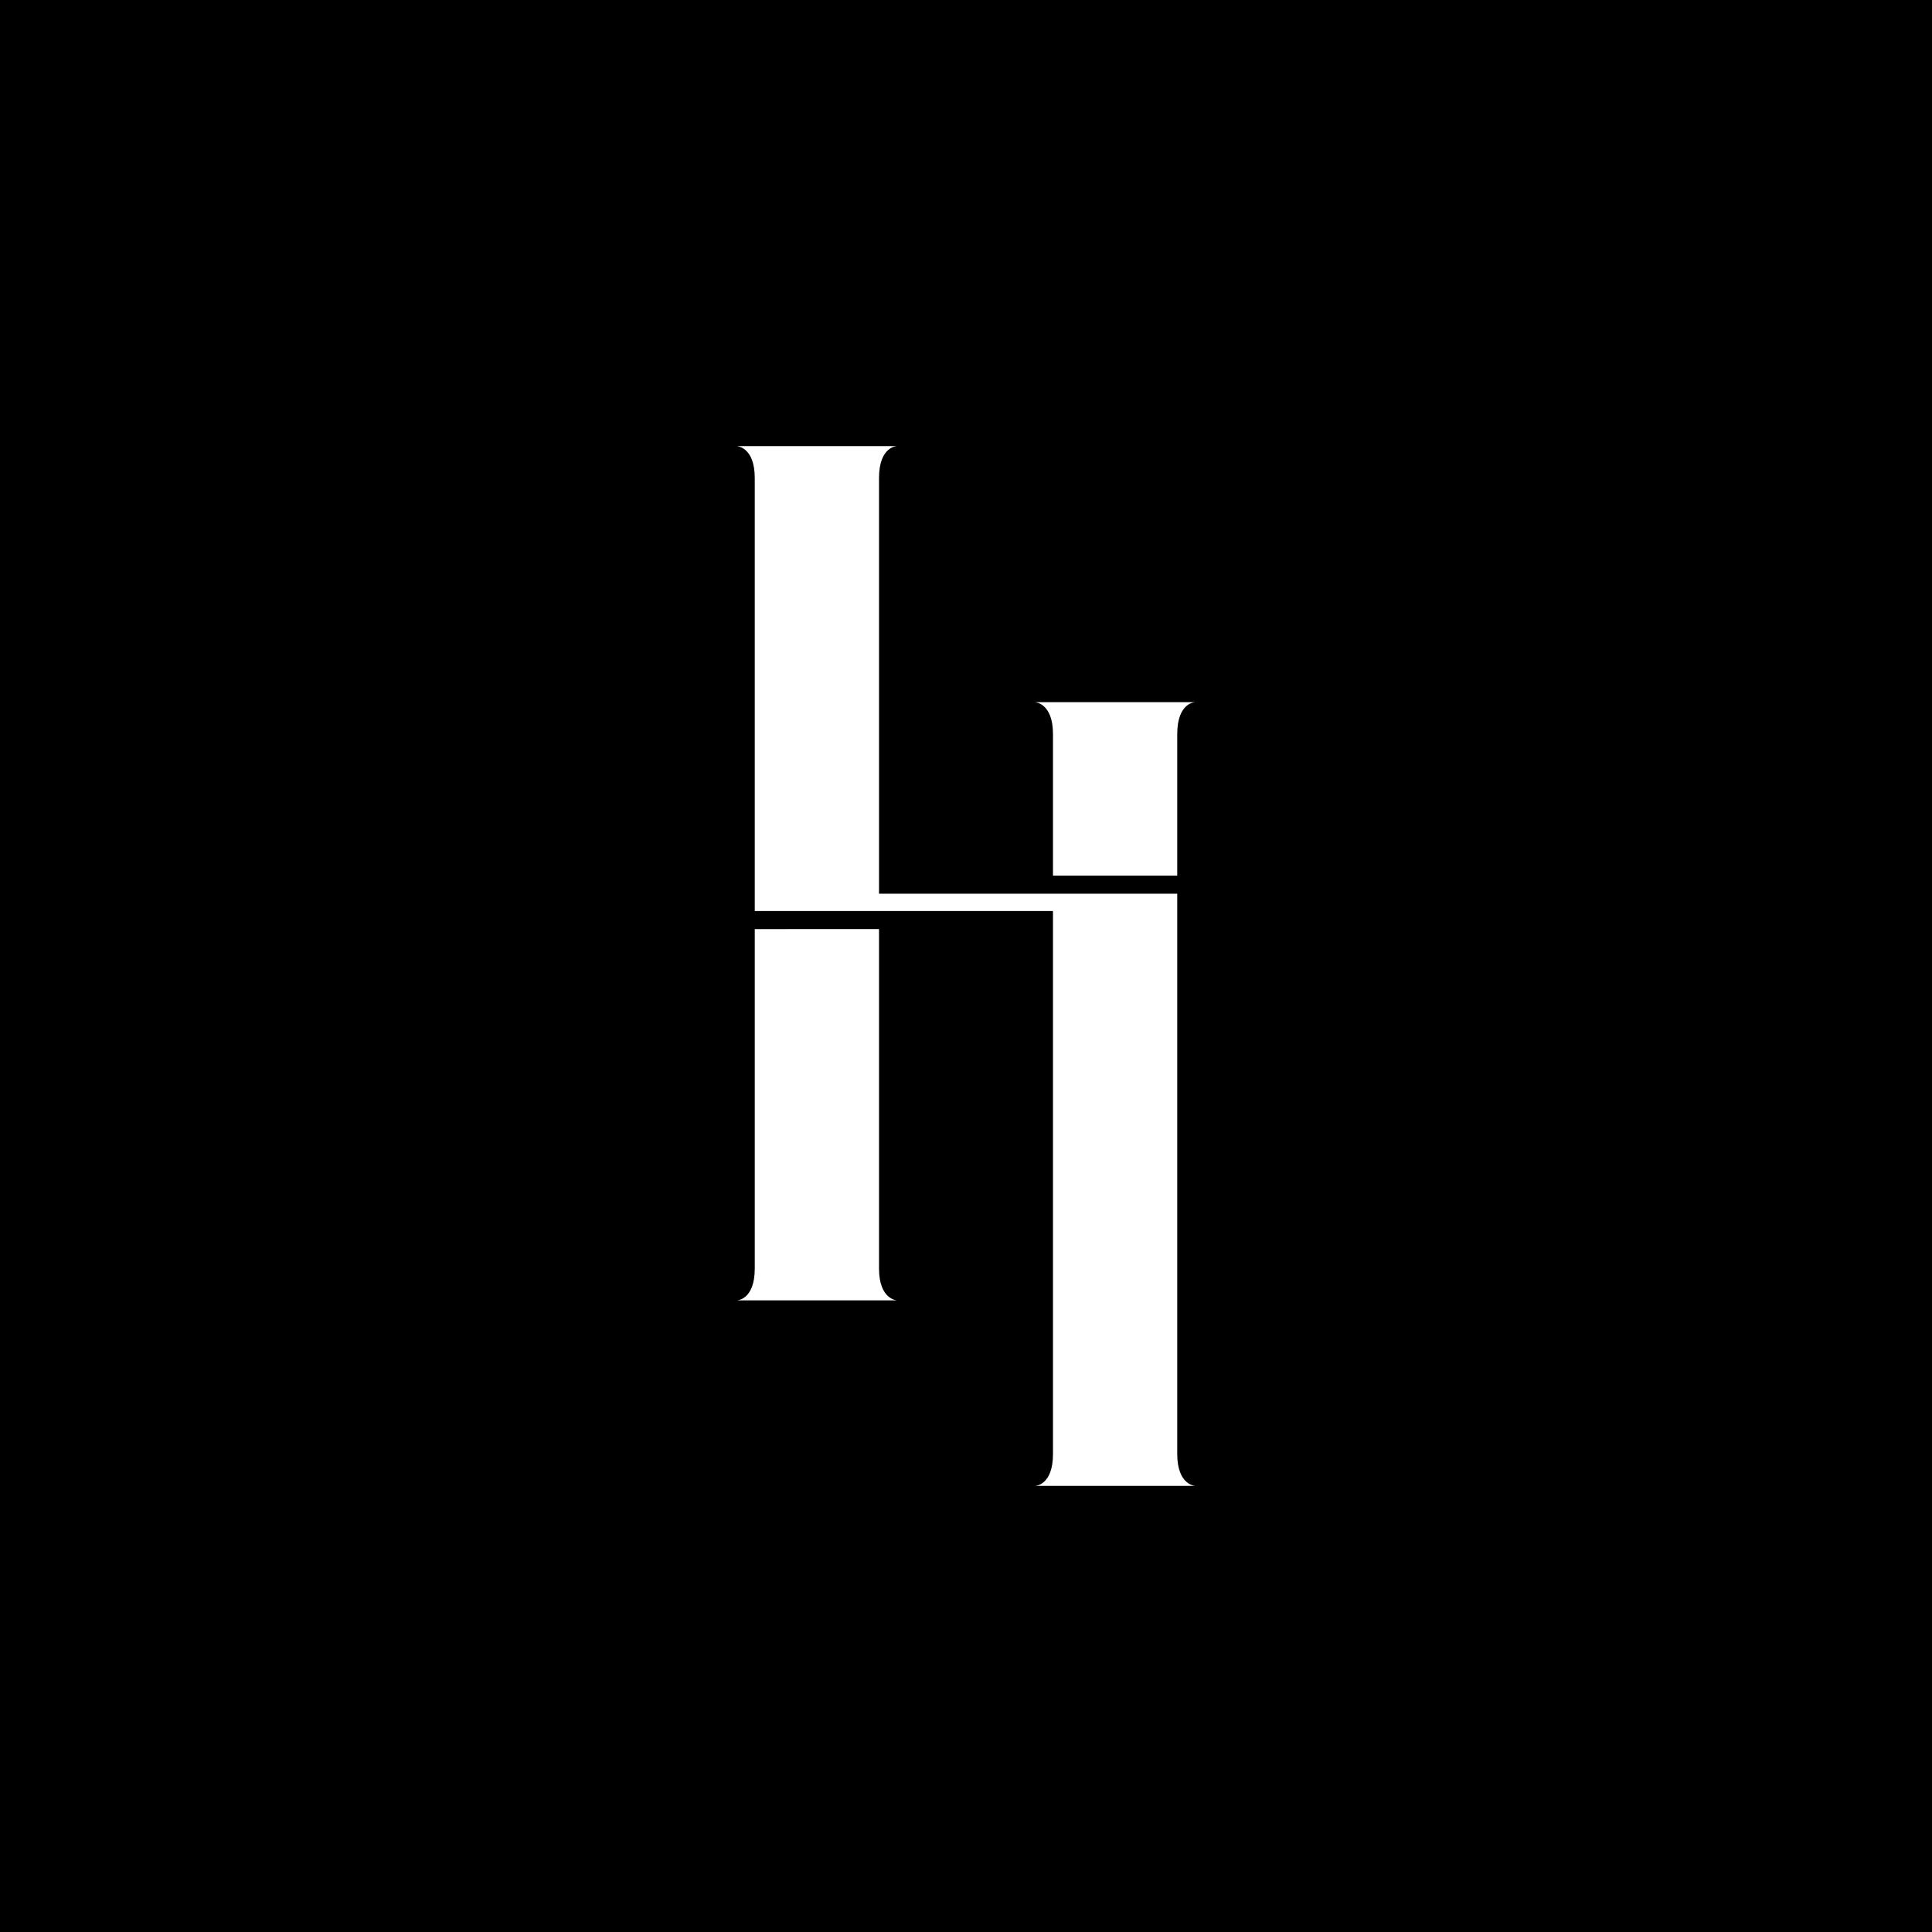 <svg xml:space="preserve" viewBox="0 0 2000 2000" height="2000px" width="2000px" y="0px" x="0px" xmlns:xlink="http://www.w3.org/1999/xlink" xmlns="http://www.w3.org/2000/svg" id="Layer_1" version="1.1">
<rect height="2000" width="2000"></rect>
<g>
	<path d="M909.959,1313.117v-351.33H781.324v351.33c0,33.018-18.701,33.018-18.701,33.018h166.036
		C928.659,1346.135,909.959,1345.578,909.959,1313.117z" fill="#FFFFFF"></path>
	<path d="M1218.676,1505.165V943.087v-17.922h-128.634H909.959V494.853c0-33.034,18.7-33.034,18.7-33.034H762.623
		c0,0,18.701,0.558,18.701,33.034v430.313v17.922h128.635h180.083v562.078c0,33.017-18.719,33.017-18.719,33.017h166.054
		C1237.377,1538.182,1218.676,1537.625,1218.676,1505.165z" fill="#FFFFFF"></path>
	<path d="M1090.042,759.925v146.523h128.634V759.925c0-33.034,18.701-33.034,18.701-33.034h-166.054
		C1071.323,726.891,1090.042,727.448,1090.042,759.925z" fill="#FFFFFF"></path>
</g>
</svg>
